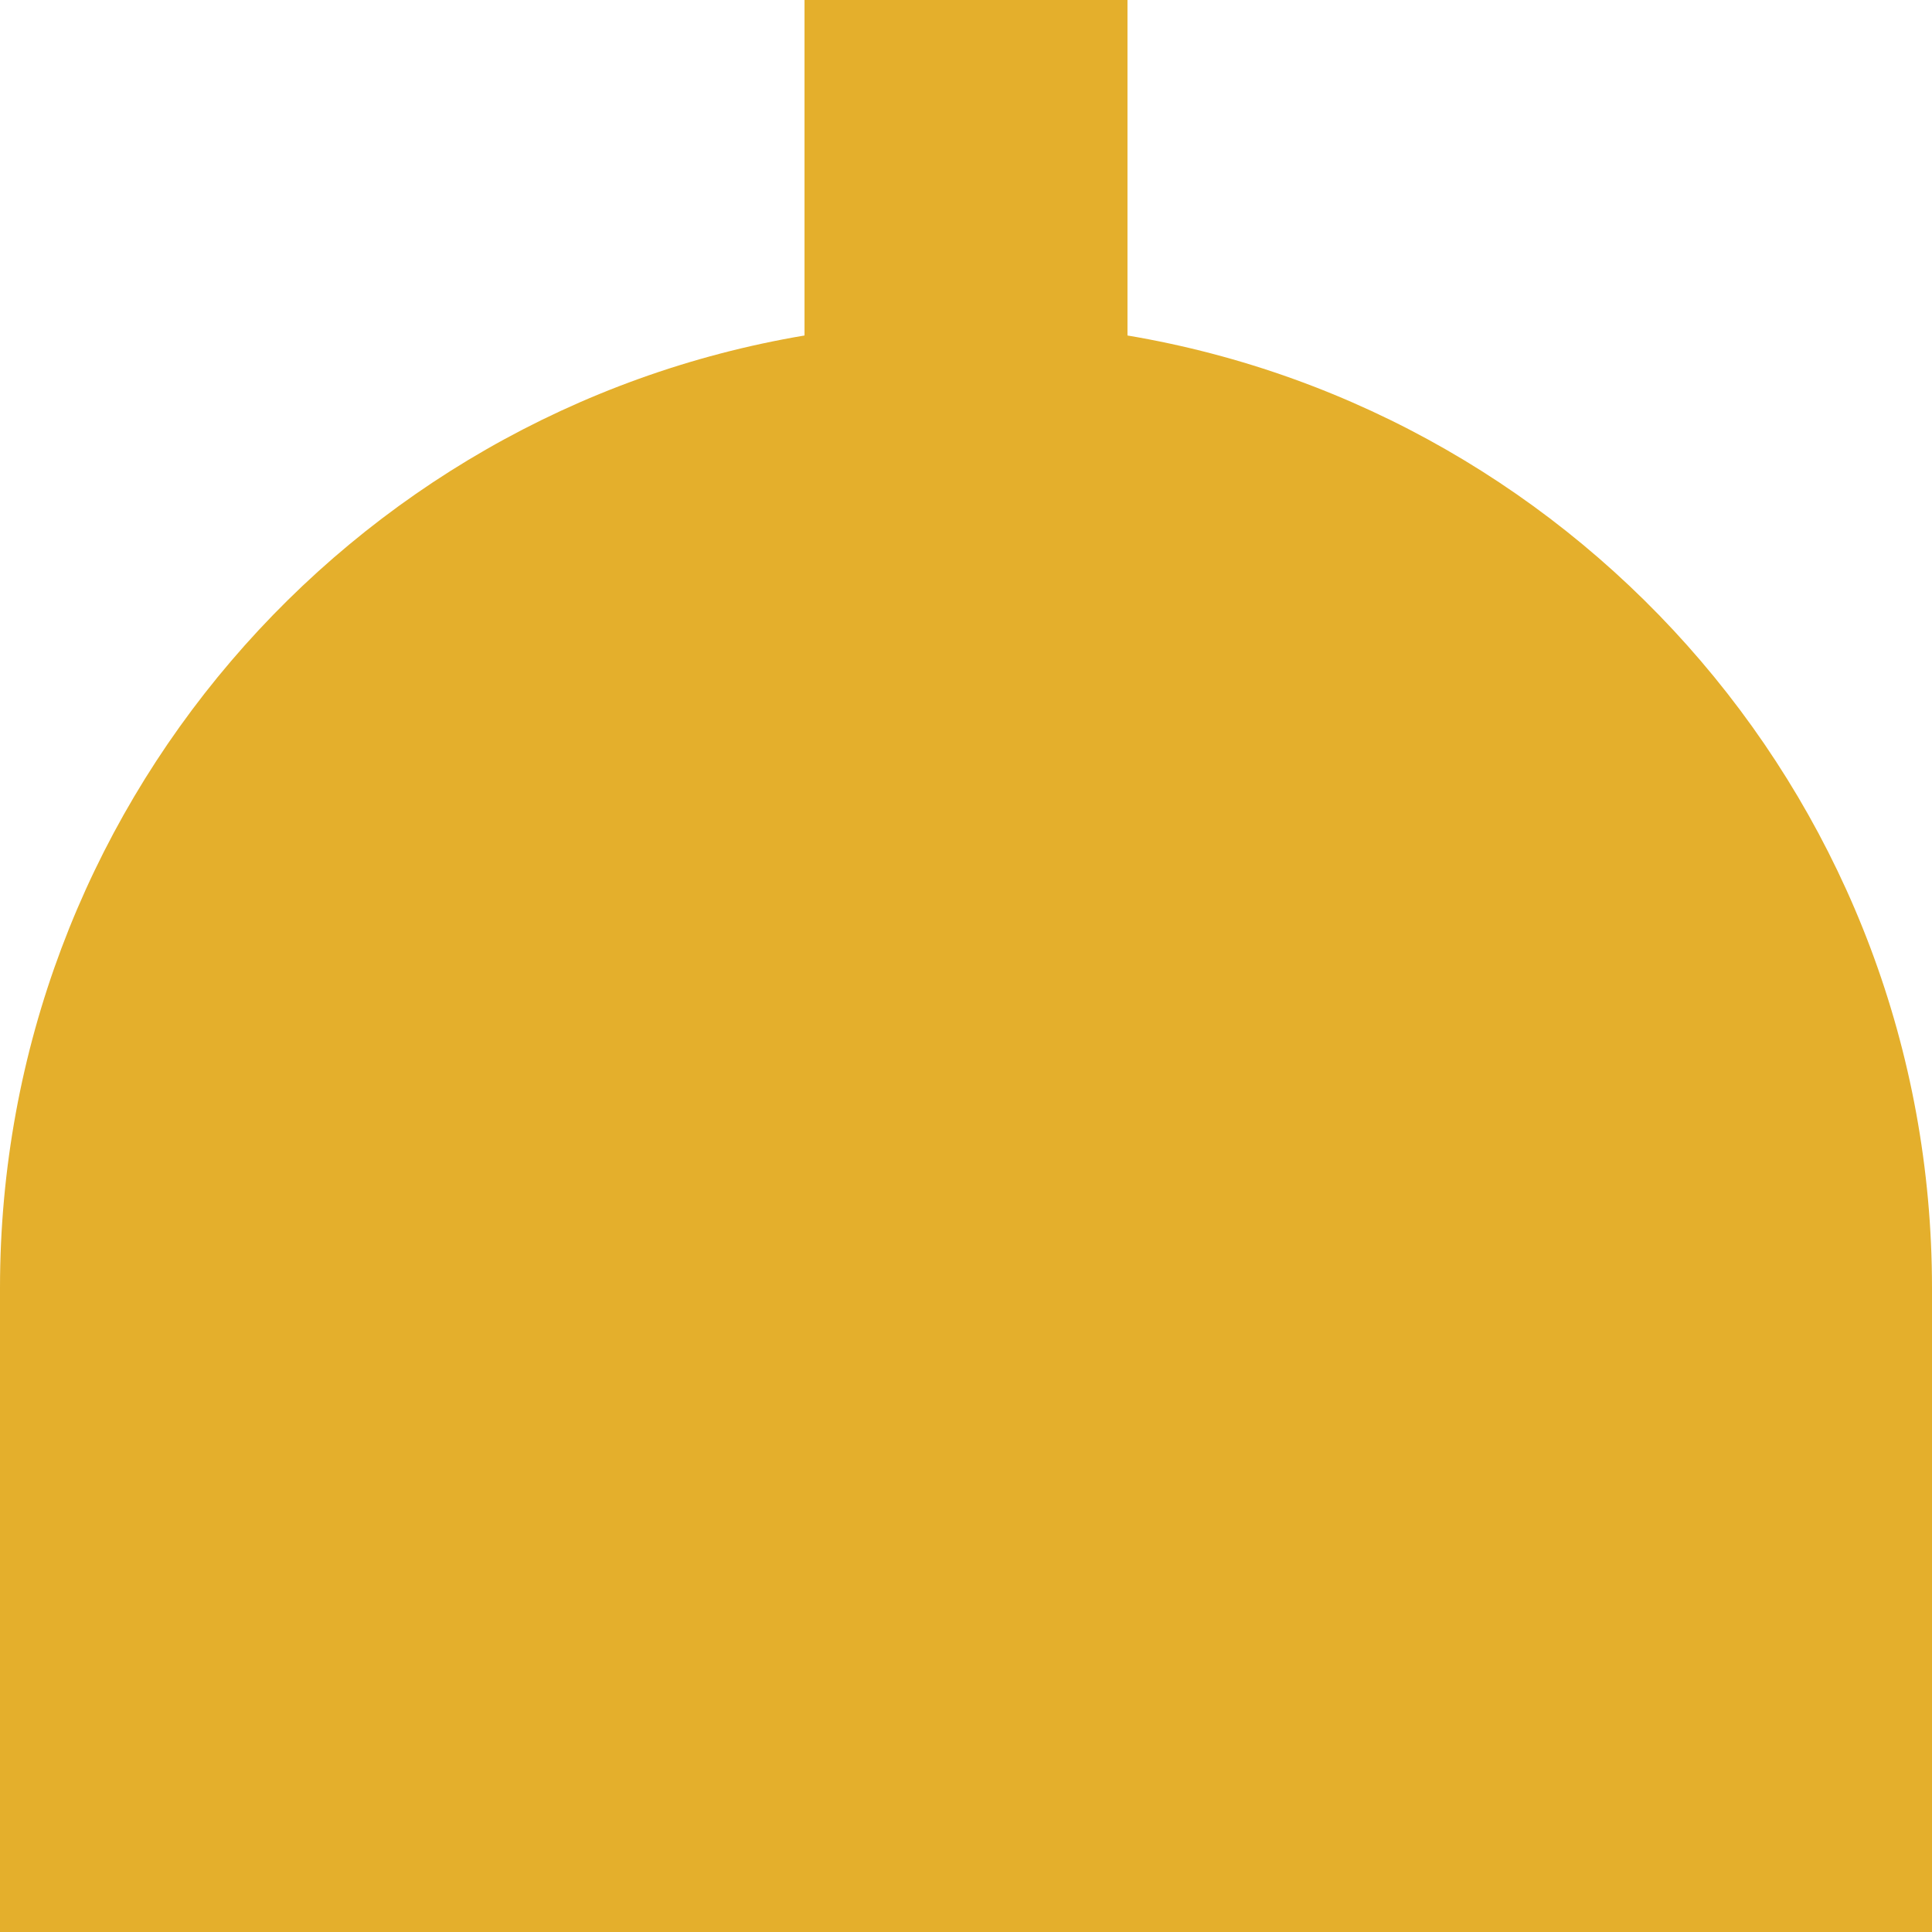 <?xml version="1.0" encoding="UTF-8"?>
<svg xmlns="http://www.w3.org/2000/svg" xmlns:xlink="http://www.w3.org/1999/xlink" width="60px" height="60px" viewBox="0 0 60 60" version="1.1">
  <title>Fill 9</title>
  <g id="Page-1" stroke="none" stroke-width="1" fill="none" fill-rule="evenodd">
    <g id="MacBook-Pro-14&quot;-Copy-7" transform="translate(-538, -3438)" fill="#E4AF2C">
      <g id="Group-11" transform="translate(94, 2947)">
        <g id="Group-8" transform="translate(444, 491)">
          <path d="M60,40 L60,60 L0,60 L0,40 C0,25.141 10.804,12.804 24.985,10.419 L24.985,0 L35.015,0 L35.015,10.419 C49.196,12.804 60,25.141 60,40" id="Fill-9"></path>
        </g>
      </g>
    </g>
  </g>
</svg>
